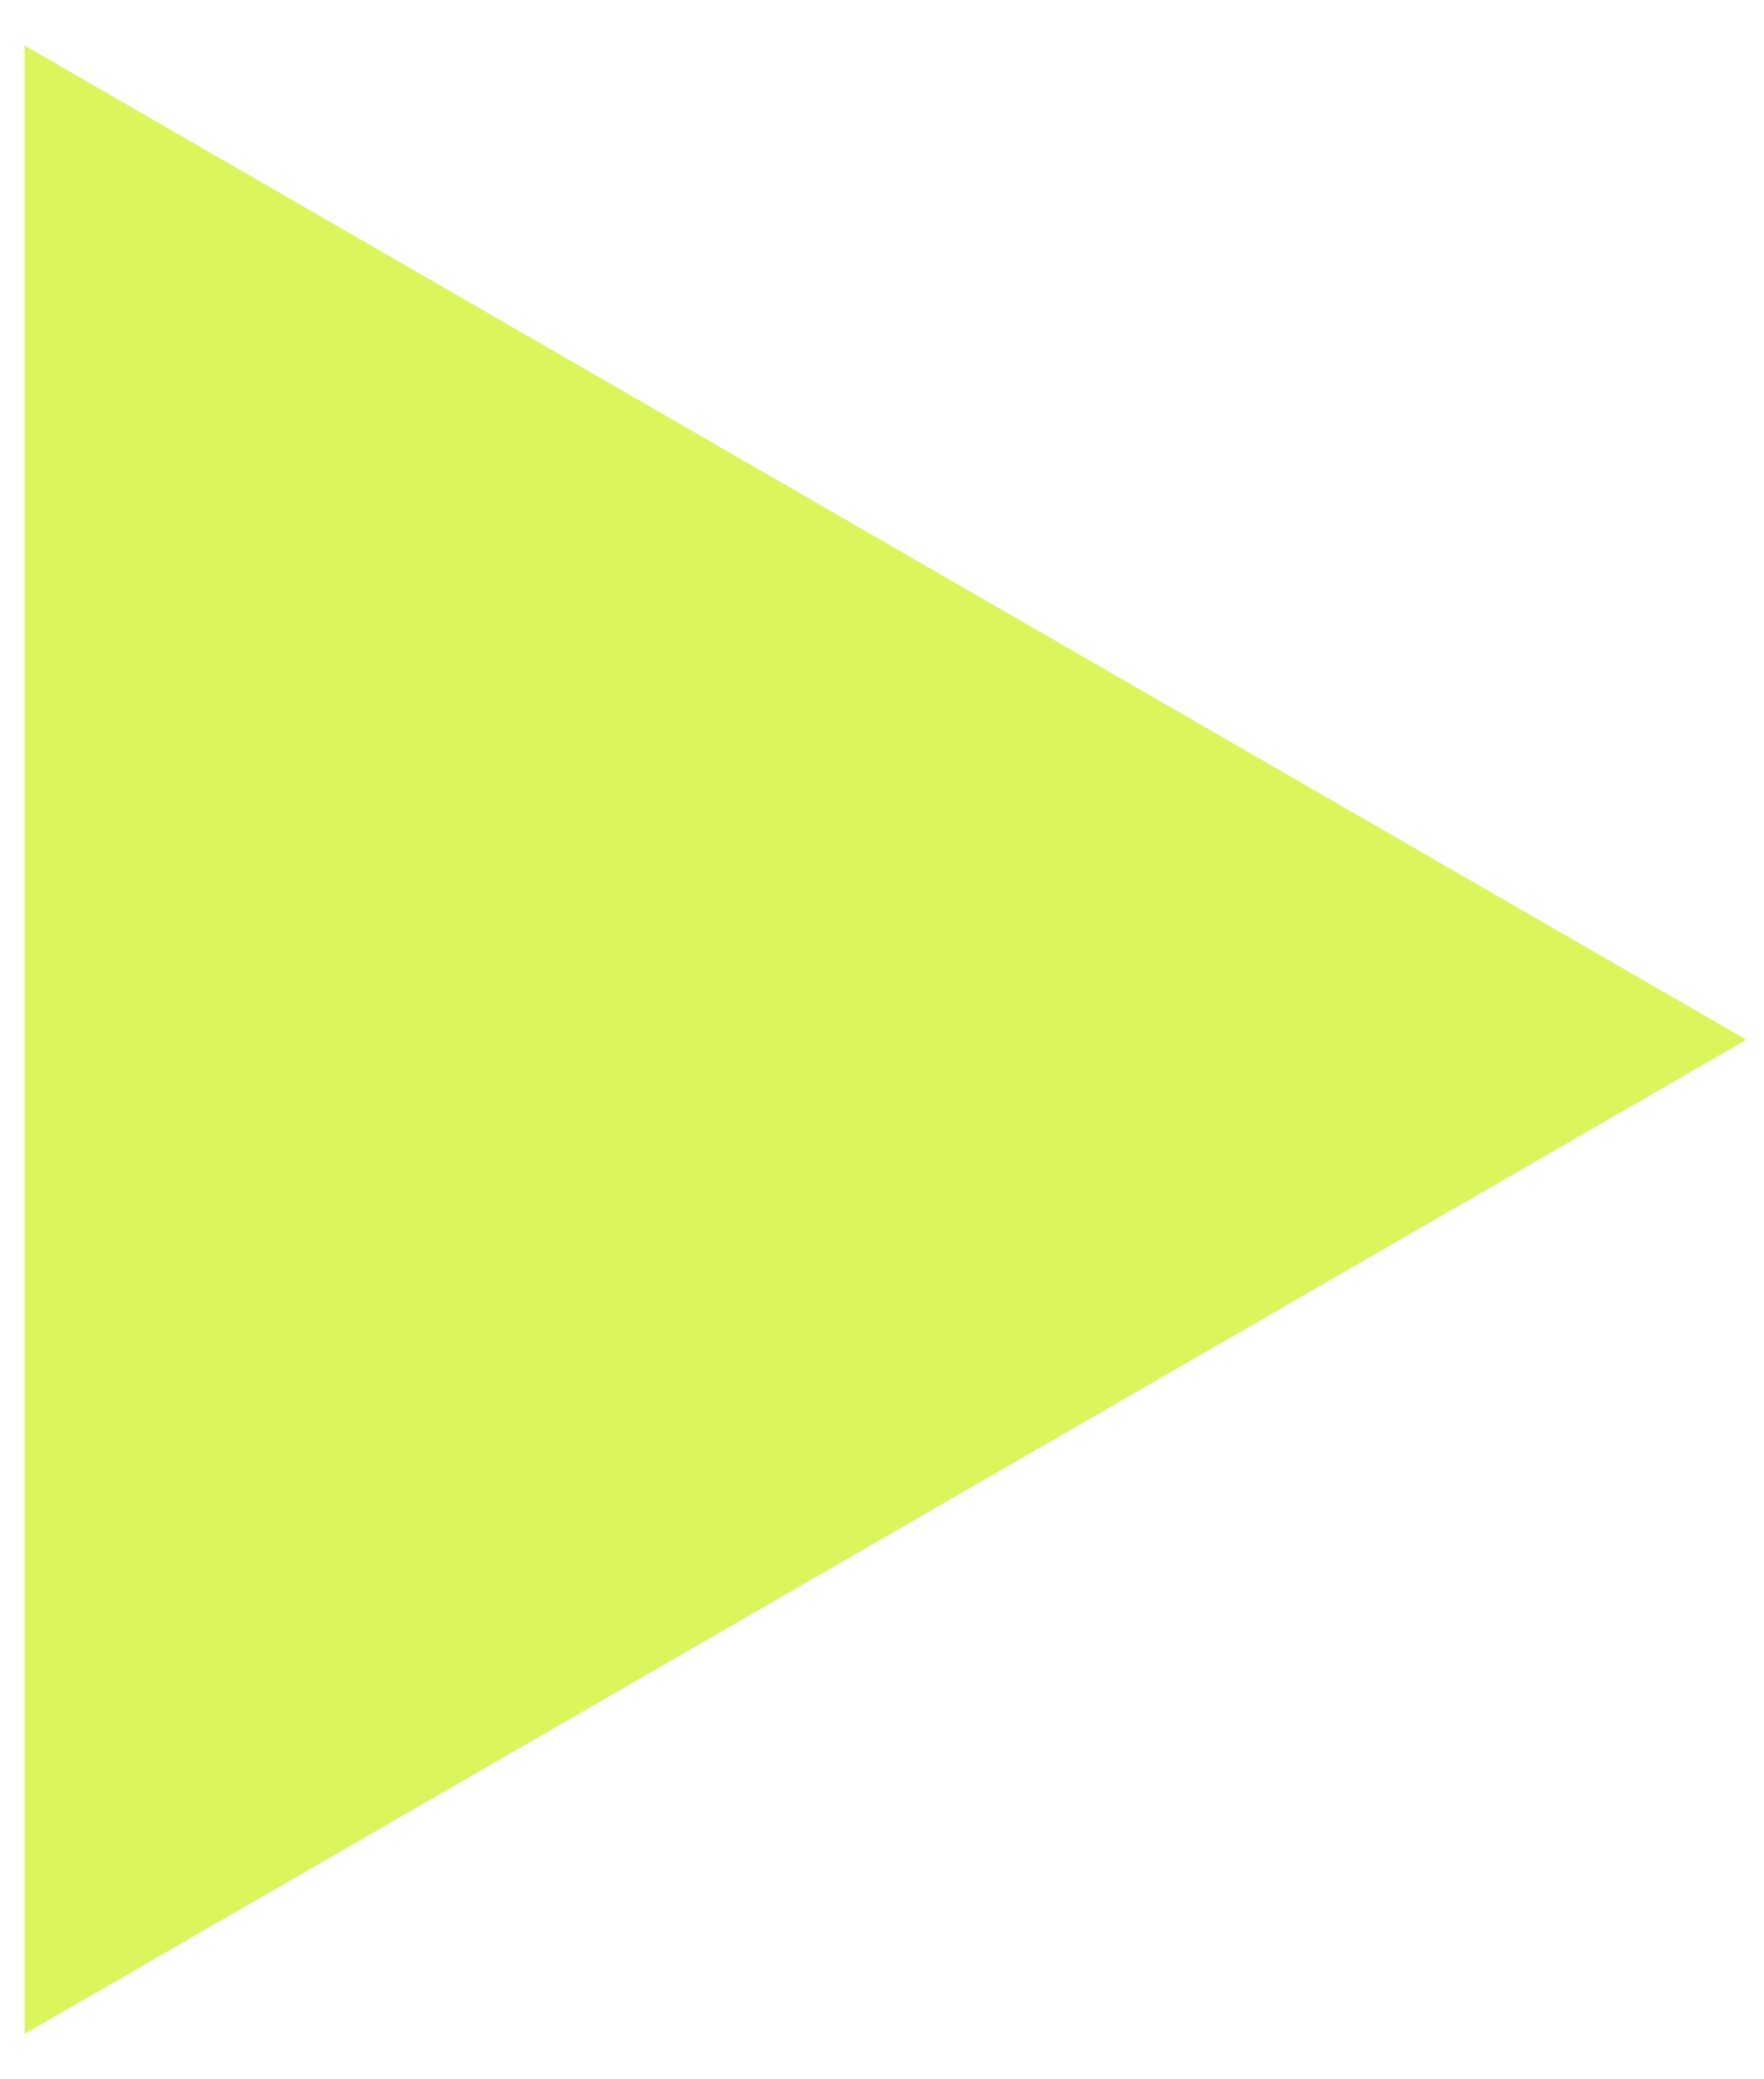 <?xml version="1.0" encoding="UTF-8"?> <svg xmlns="http://www.w3.org/2000/svg" width="28" height="33" viewBox="0 0 28 33" fill="none"> <path d="M27.72 16.501L0.39 32.279L0.39 0.722L27.72 16.501Z" fill="#DBF55C"></path> </svg> 